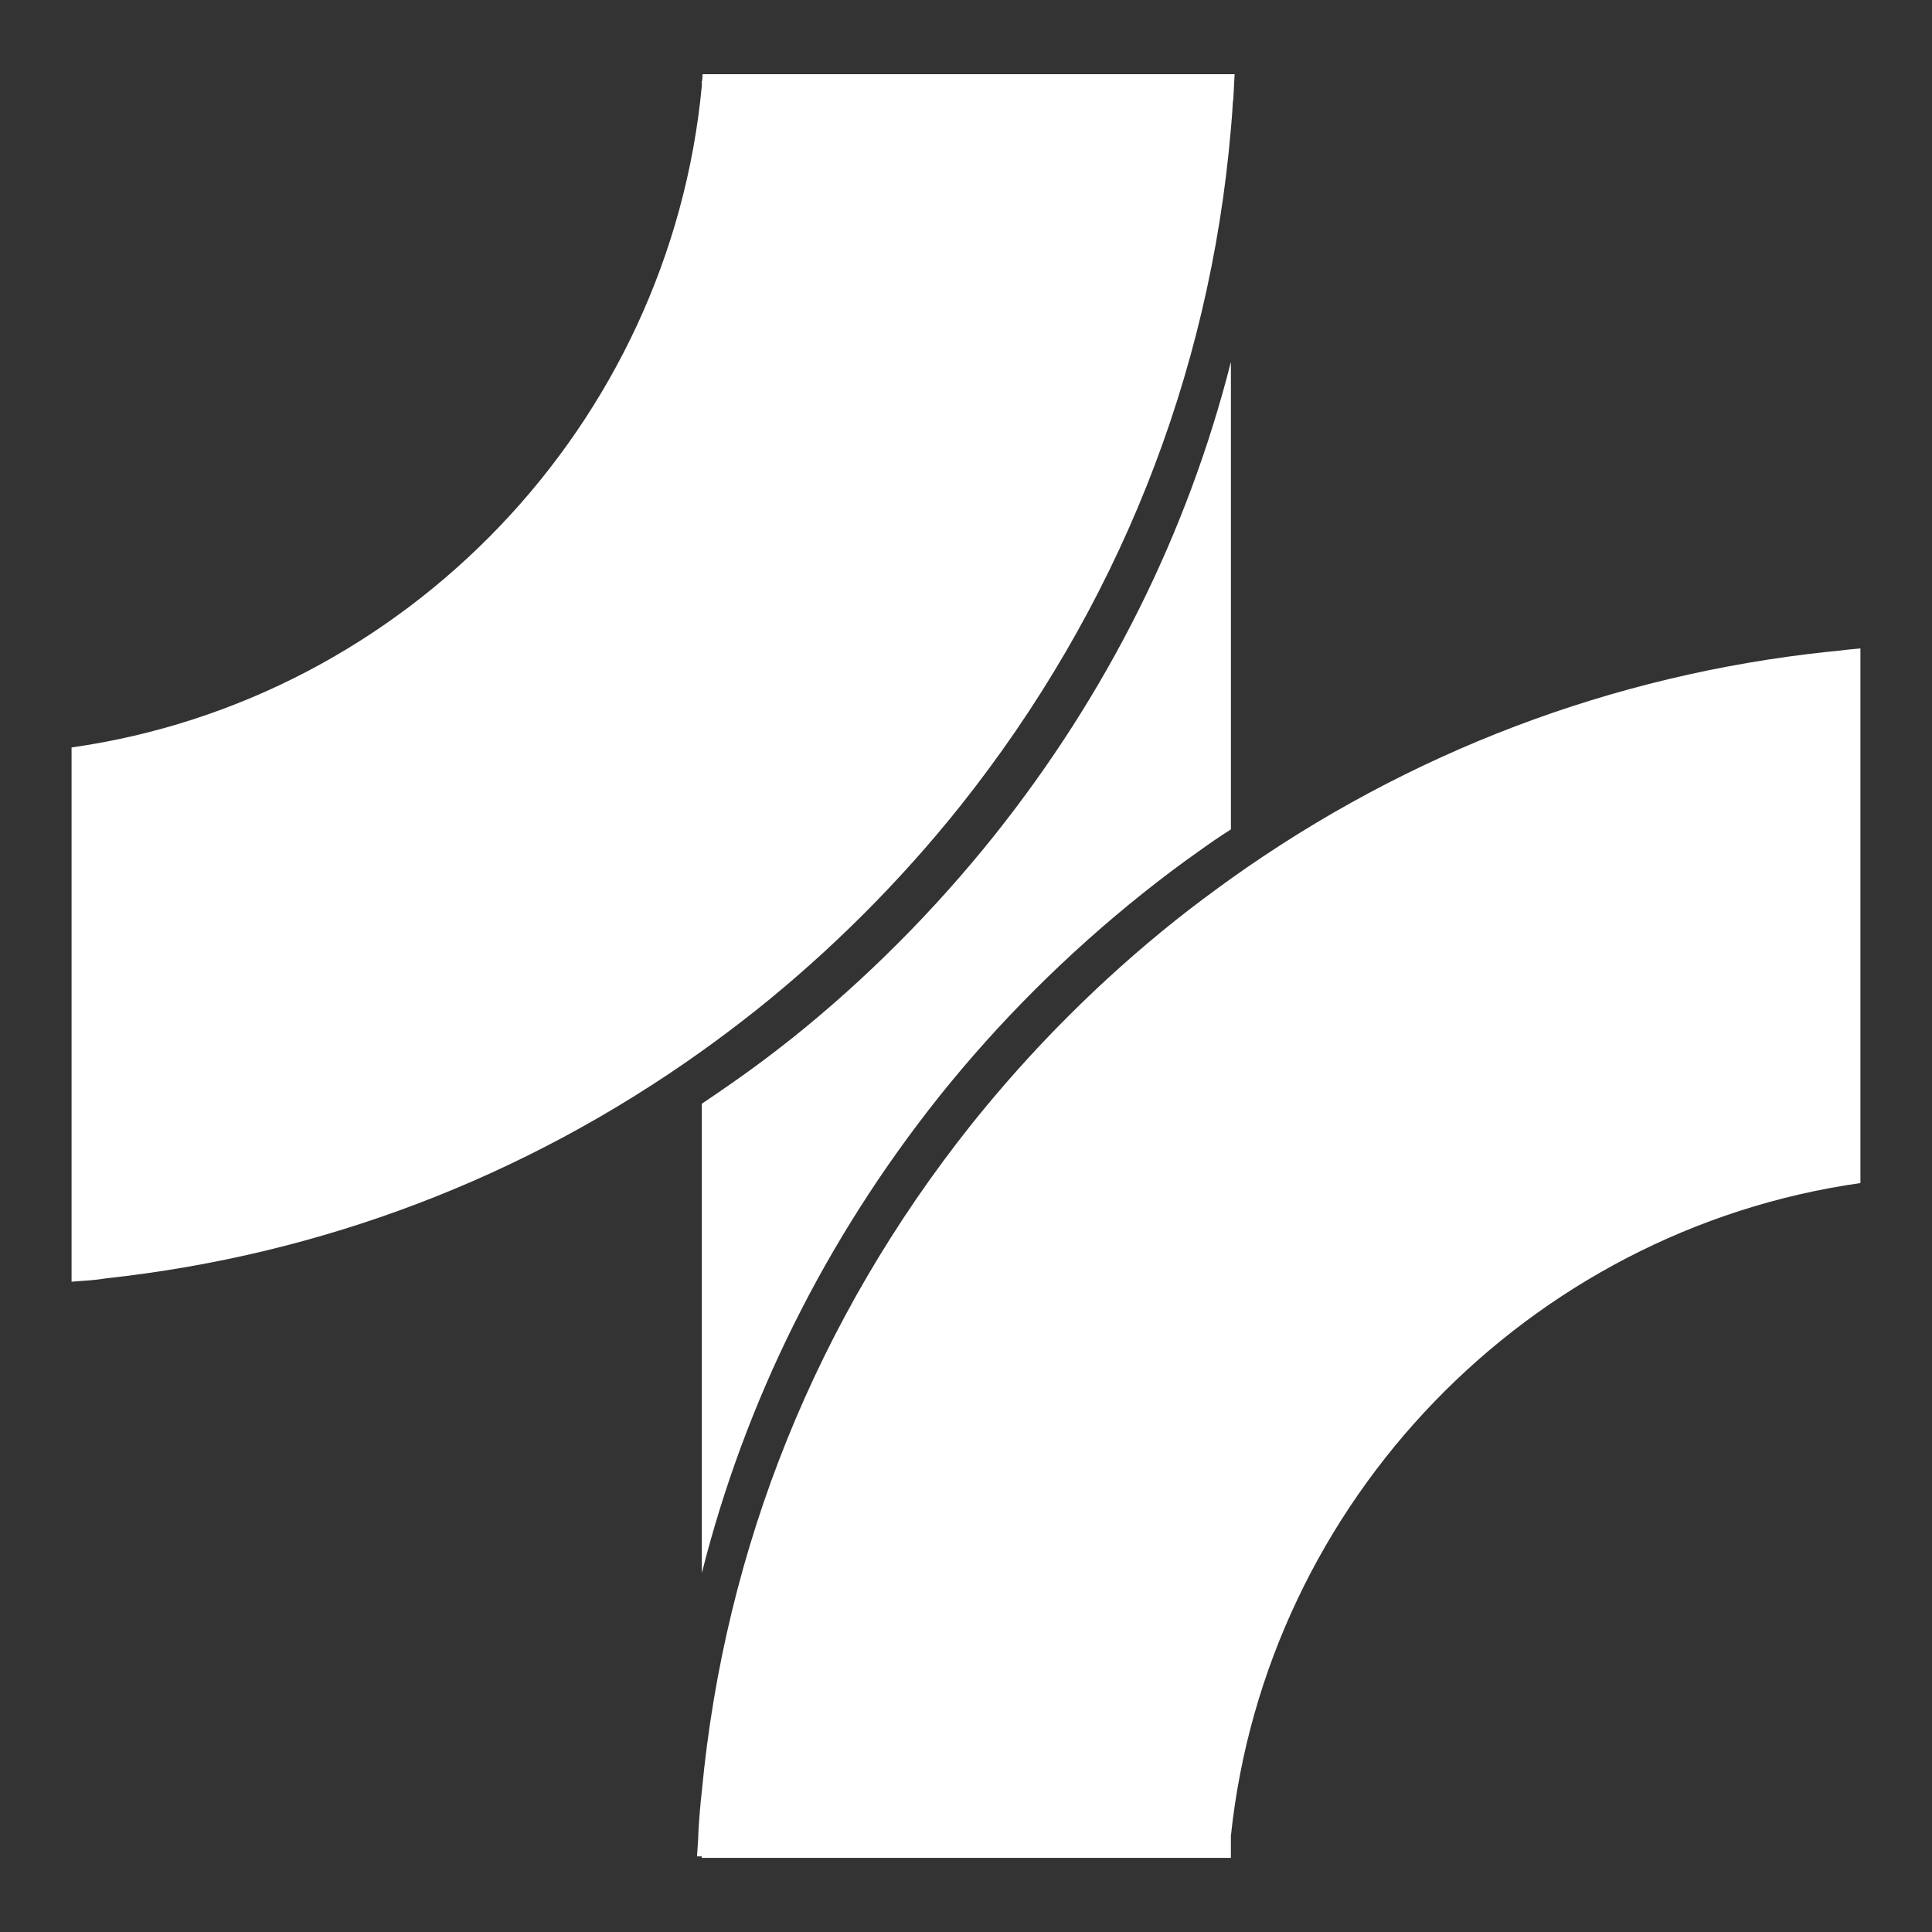 <?xml version="1.0" encoding="UTF-8"?><svg id="a" xmlns="http://www.w3.org/2000/svg" viewBox="0 0 1080 1080"><rect x="0" y="0" width="1080" height="1080" fill="#333333" stroke="none"/><defs><style>.b{fill:#fff;}</style></defs><path class="b" d="M442.07,580.93c-9.95,7.88-20.1,15.54-30.47,22.8-6.42,4.56-12.85,8.91-19.27,13.26v262.38c24.25-96.17,69.02-186.32,132.44-266.11,33.58-42.07,72.12-80.41,114.2-113.99,10.16-8.08,20.52-15.96,30.88-23.21,6.01-4.35,12.02-8.5,18.24-12.43V202.28c-24.25,95.54-68.81,185.08-132.02,264.46-33.58,42.07-71.92,80.62-113.99,114.2Z"/><path class="b" d="M422.59,564.77c42.07-33.58,80.62-72.12,114.2-114.2,87.67-110.26,139.48-240,151.3-378.65.41-4.77.83-9.53,1.04-14.3.21-1.45.41-2.9.41-4.35l.62-11.81h-297.41c0,1.24-.21,2.49-.21,3.73h-.21v2.69c-17.82,189.43-165.39,343.42-352.33,369.95v298.65c3.52-.21,7.25-.62,10.98-.83,2.69-.21,5.6-.62,8.29-1.04,120.21-13.06,233.78-56.16,333.06-127.05,10.16-7.25,20.31-14.92,30.26-22.8Z"/><path class="b" d="M1026.11,363.94c-1.45.21-2.9.21-4.35.41-120.41,12.85-234.2,55.96-333.68,126.84-10.36,7.46-20.73,15.13-30.88,23.21-42.07,33.58-80.41,71.92-114.2,114.2-86.43,108.6-137.82,236.27-150.67,372.64-.83,7.25-1.45,14.72-1.87,22.18,0,1.66-.21,3.32-.21,4.97-.21,3.11-.41,6.22-.62,9.33h2.69v.83h295.75v-12.23c19.69-187.15,166.42-338.65,351.92-364.98v-298.86c-4.56.41-9.12.83-13.89,1.45Z"/></svg>